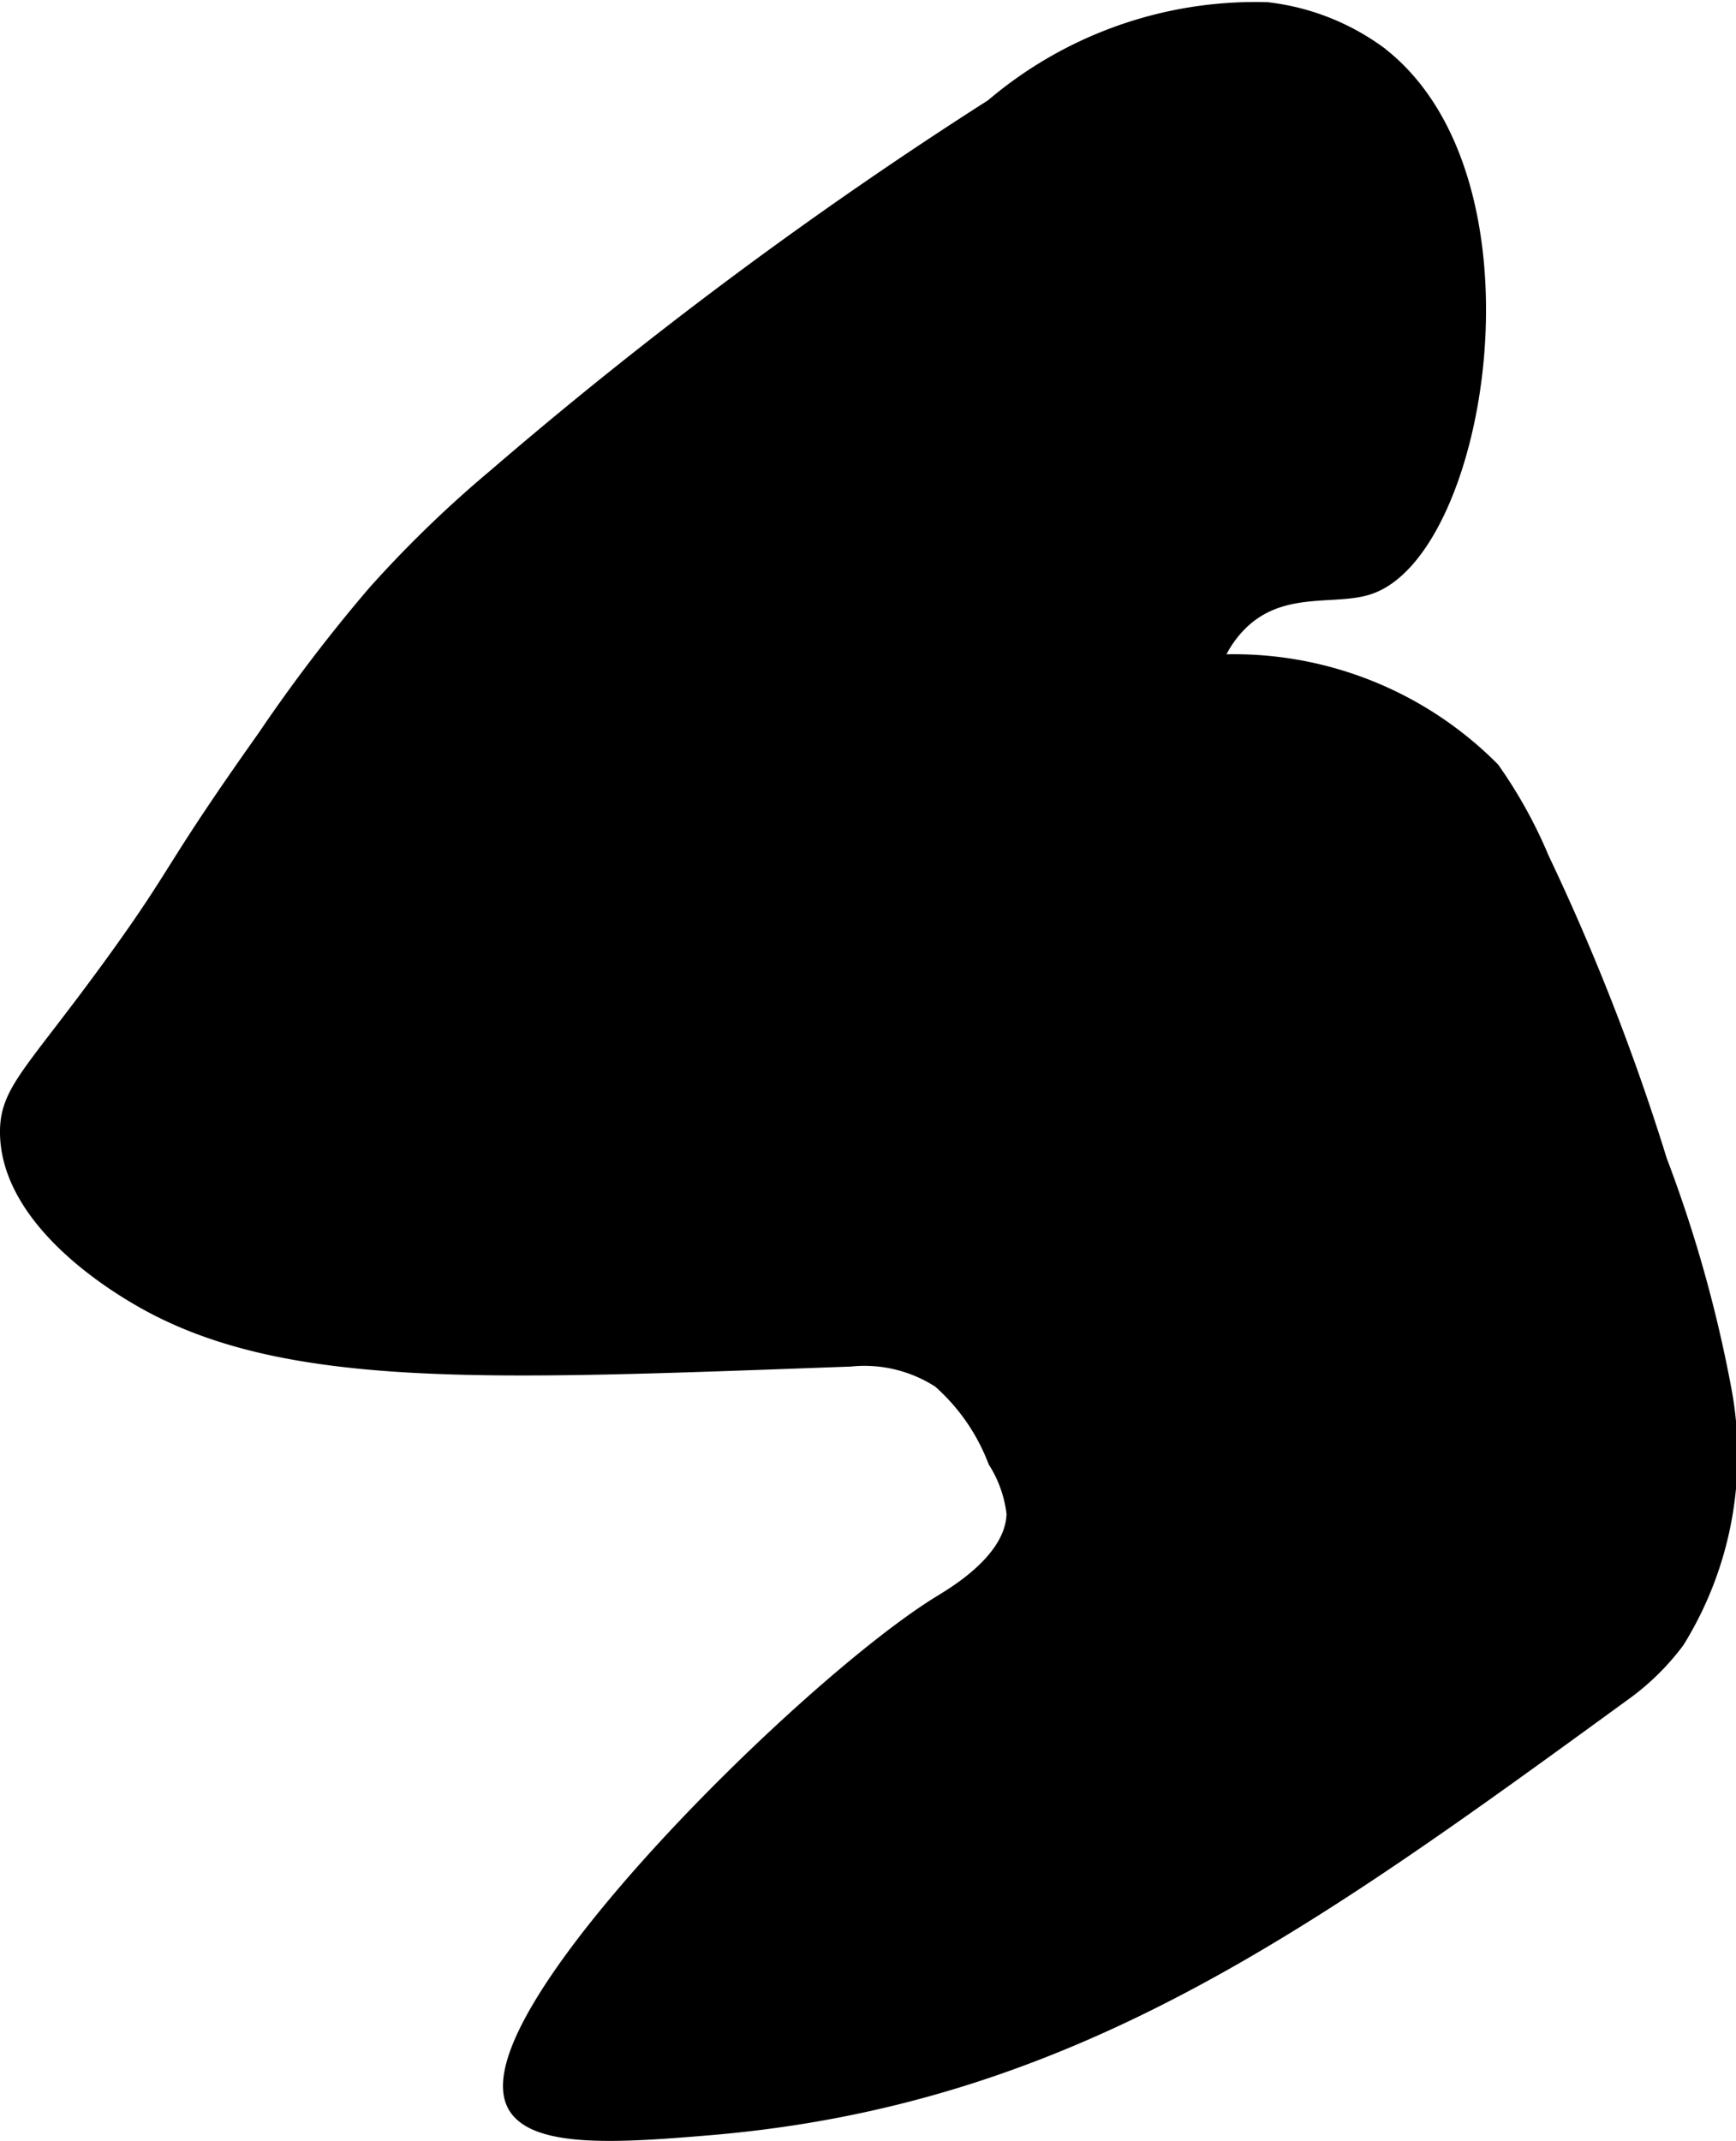 <?xml version="1.0" encoding="UTF-8"?>
<svg xmlns="http://www.w3.org/2000/svg"
     version="1.1"
     width="6.198mm"
     height="7.644mm"
     viewBox="0 0 17.57 21.667">
   <defs>
      <style type="text/css"><![CDATA[
      .a {
        stroke: #000;
        stroke-miterlimit: 10;
        stroke-width: 0.15px;
      }
    ]]></style>
   </defs>
   <path class="a"
         d="M5.013,4.817A11.828,11.828,0,0,0,3.797,5.994,16.341,16.341,0,0,0,2.677,7.463C1.707,8.831,1.836,8.78,1.16,9.716.327,10.867.067,11.034.075,11.473c.017.89,1.111,1.537,1.312,1.656,1.47.869,3.558.757,7.219.625a1.399,1.399,0,0,1,.906.219,2.067,2.067,0,0,1,.562.812,1.264,1.264,0,0,1,.188.531c-.008.467-.591.808-.75.906-1.343.827-4.723,4.168-4.312,5.062.179.39,1.083.324,1.969.25,3.642-.303,6.042-2.05,9.248-4.384a2.494,2.494,0,0,0,.558-.543,3.576,3.576,0,0,0,.475-2.541,13.475,13.475,0,0,0-.652-2.321,22.804,22.804,0,0,0-1.192-3.054,4.771,4.771,0,0,0-.501-.906,3.685,3.685,0,0,0-2.81-1.085,1.134,1.134,0,0,1,.28-.416c.414-.383.938-.228,1.281-.344,1.123-.378,1.757-4.141.094-5.406a2.383,2.383,0,0,0-1.125-.438,4.105,4.105,0,0,0-2.78.978A44.046,44.046,0,0,0,5.013,4.817Z"/>
</svg>
